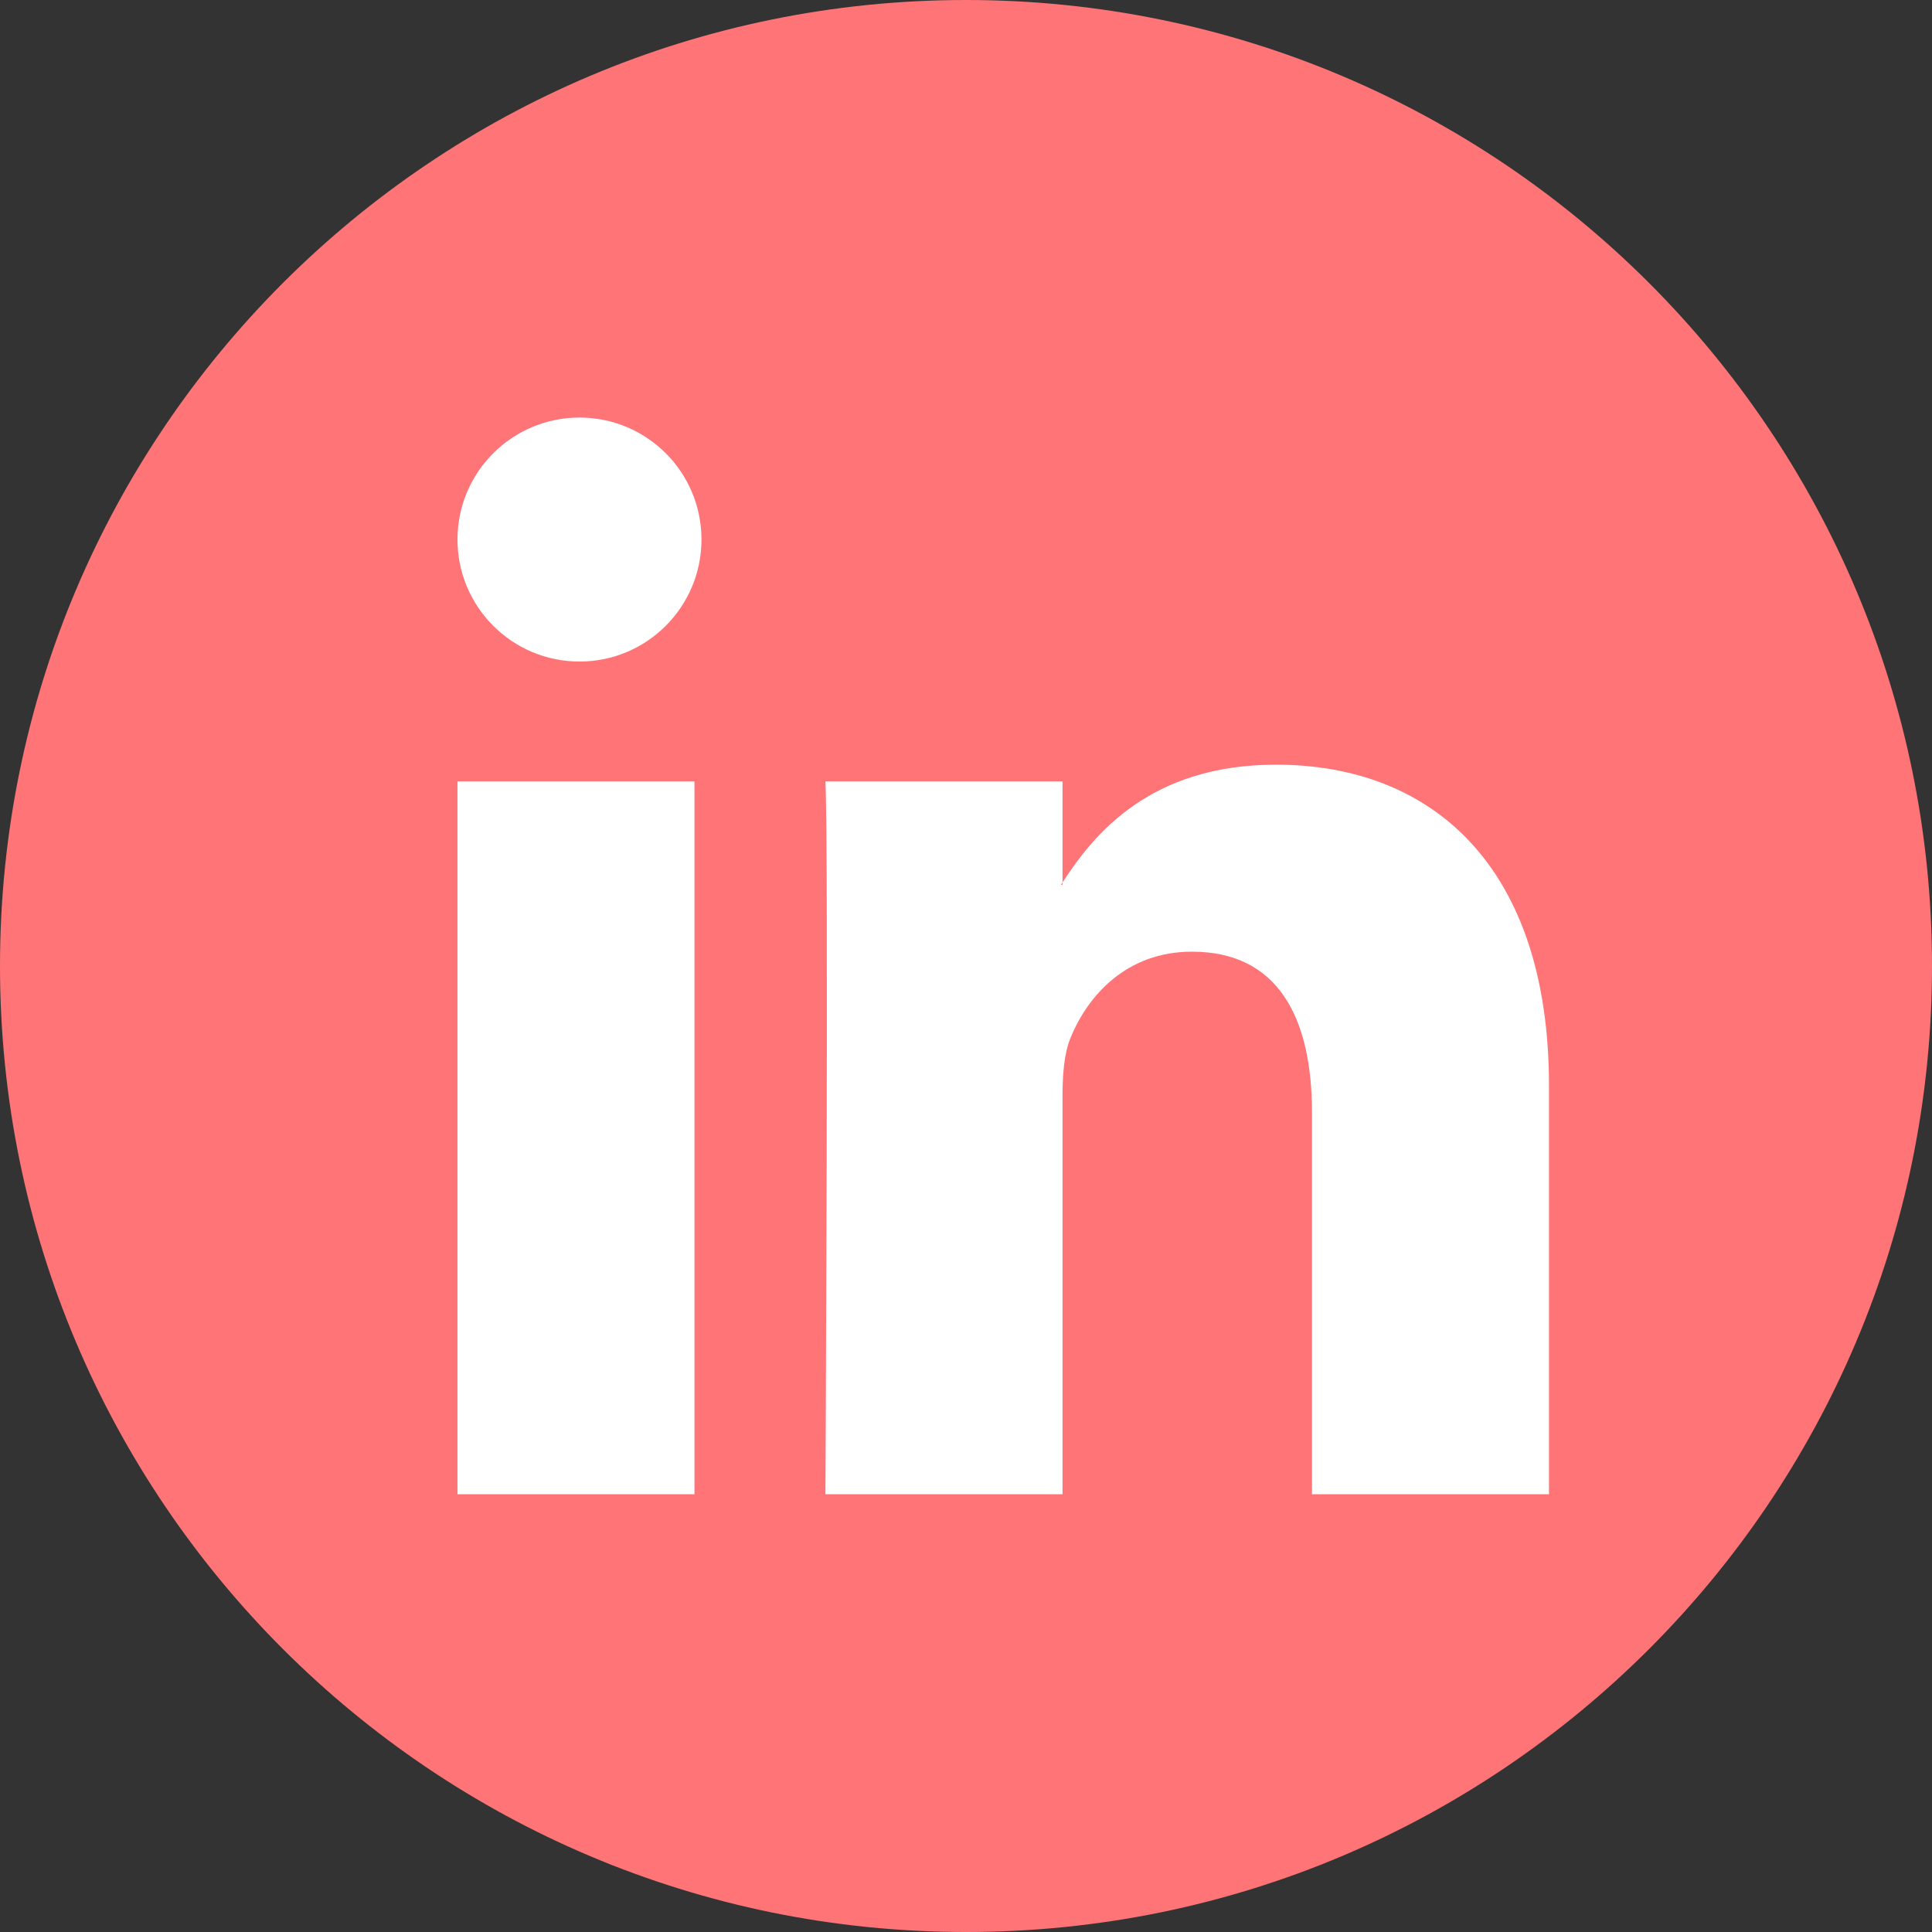 <svg width="24" height="24" viewBox="0 0 24 24" fill="none" xmlns="http://www.w3.org/2000/svg">
<rect x="0" y="0" width="24" height="24" fill="#333333" stroke="none"/>
<g clip-path="url(#clip0_3094_6382)">
<path d="M12 24C18.627 24 24 18.627 24 12C24 5.373 18.627 0 12 0C5.373 0 0 5.373 0 12C0 18.627 5.373 24 12 24Z" fill="#FF7477"/>
<path d="M19.242 13.484V18.562H16.298V13.824C16.298 12.634 15.873 11.822 14.807 11.822C13.993 11.822 13.51 12.369 13.296 12.899C13.219 13.088 13.199 13.351 13.199 13.616V18.562H10.254C10.254 18.562 10.294 10.538 10.254 9.707H13.199V10.962C13.193 10.972 13.185 10.981 13.179 10.991H13.199V10.962C13.59 10.36 14.288 9.499 15.852 9.499C17.79 9.499 19.242 10.764 19.242 13.484ZM5.683 18.562H8.627V9.707H5.683V18.562ZM8.714 6.702C8.714 7.539 8.036 8.218 7.199 8.218C6.362 8.218 5.683 7.539 5.683 6.702C5.683 5.865 6.362 5.187 7.199 5.187C8.036 5.187 8.714 5.865 8.714 6.702Z" fill="white"/>
</g>
<defs>
<clipPath id="clip0_3094_6382">
<rect width="24" height="24" fill="white"/>
</clipPath>
</defs>
</svg>
